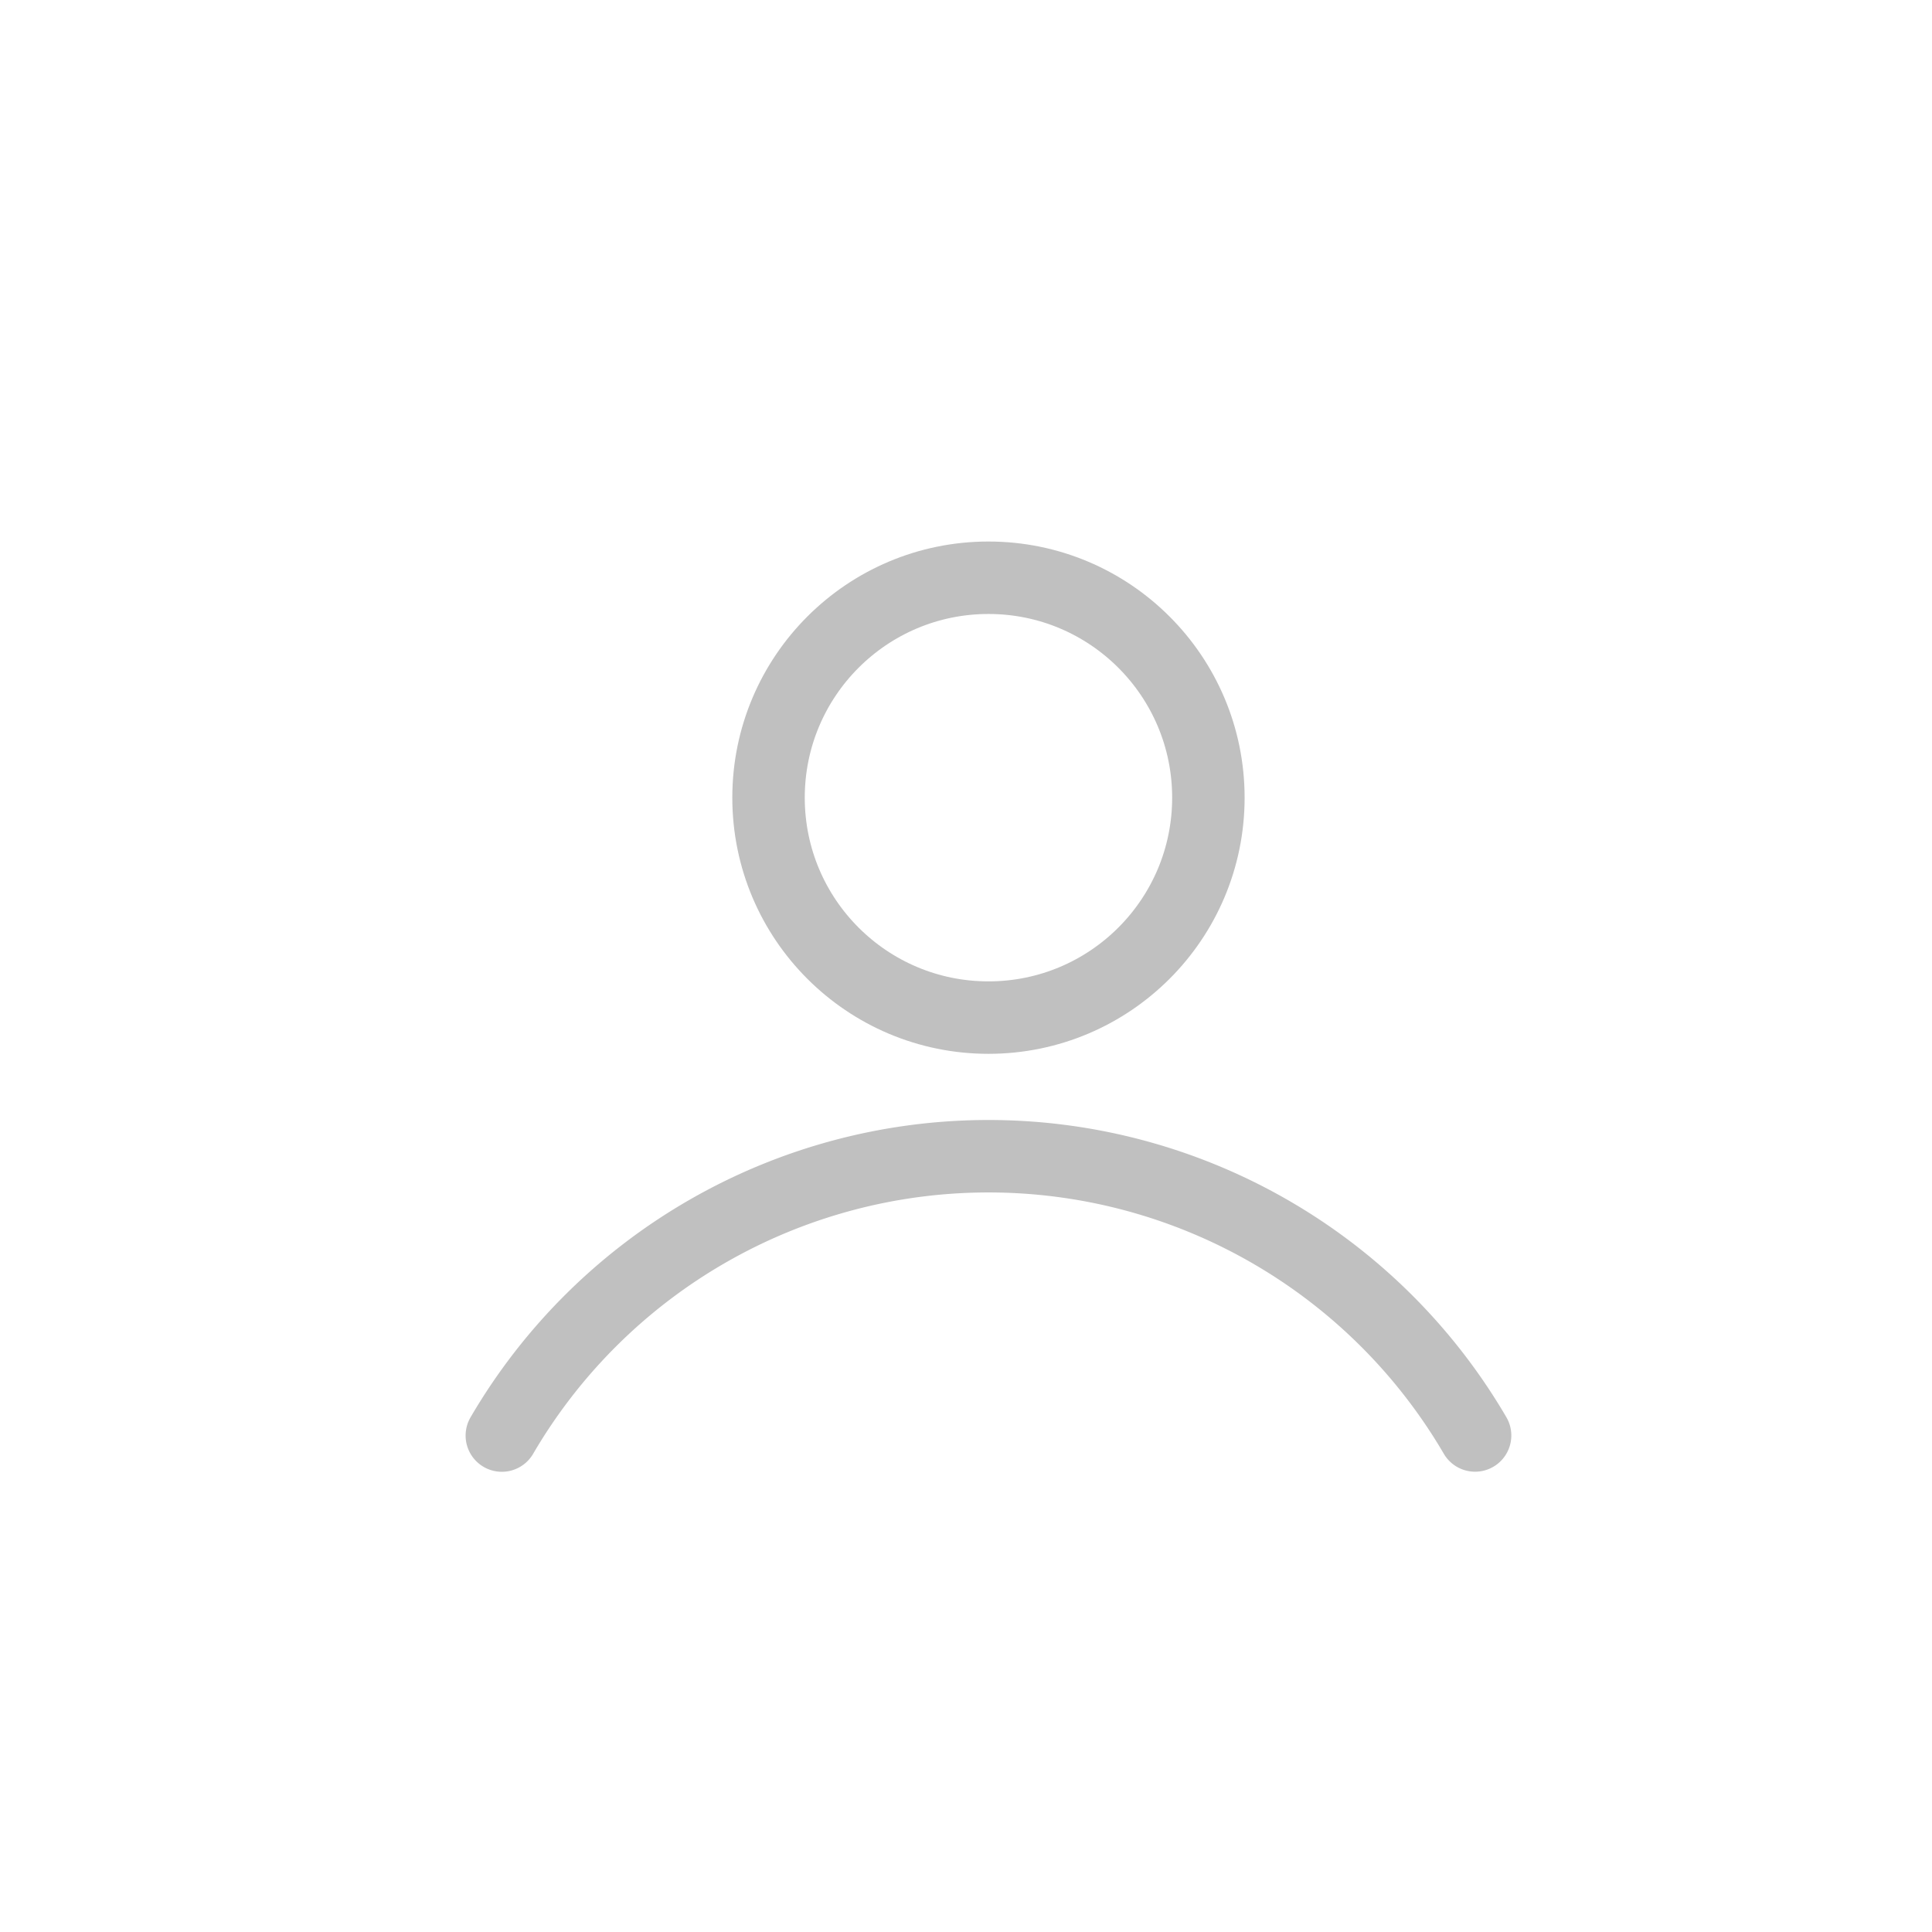 <?xml version="1.0" encoding="UTF-8"?> <svg xmlns="http://www.w3.org/2000/svg" fill="none" viewBox="0 0 24 24"><circle cx="12.279" cy="9.909" r="2.732" stroke="silver" stroke-linecap="round" stroke-linejoin="round" stroke-width=".9"></circle><path stroke="silver" stroke-linecap="round" stroke-linejoin="round" stroke-width=".9" d="M18.324 17.832a7 7 0 0 0-6.045-3.469 7 7 0 0 0-6.045 3.47"></path></svg> 